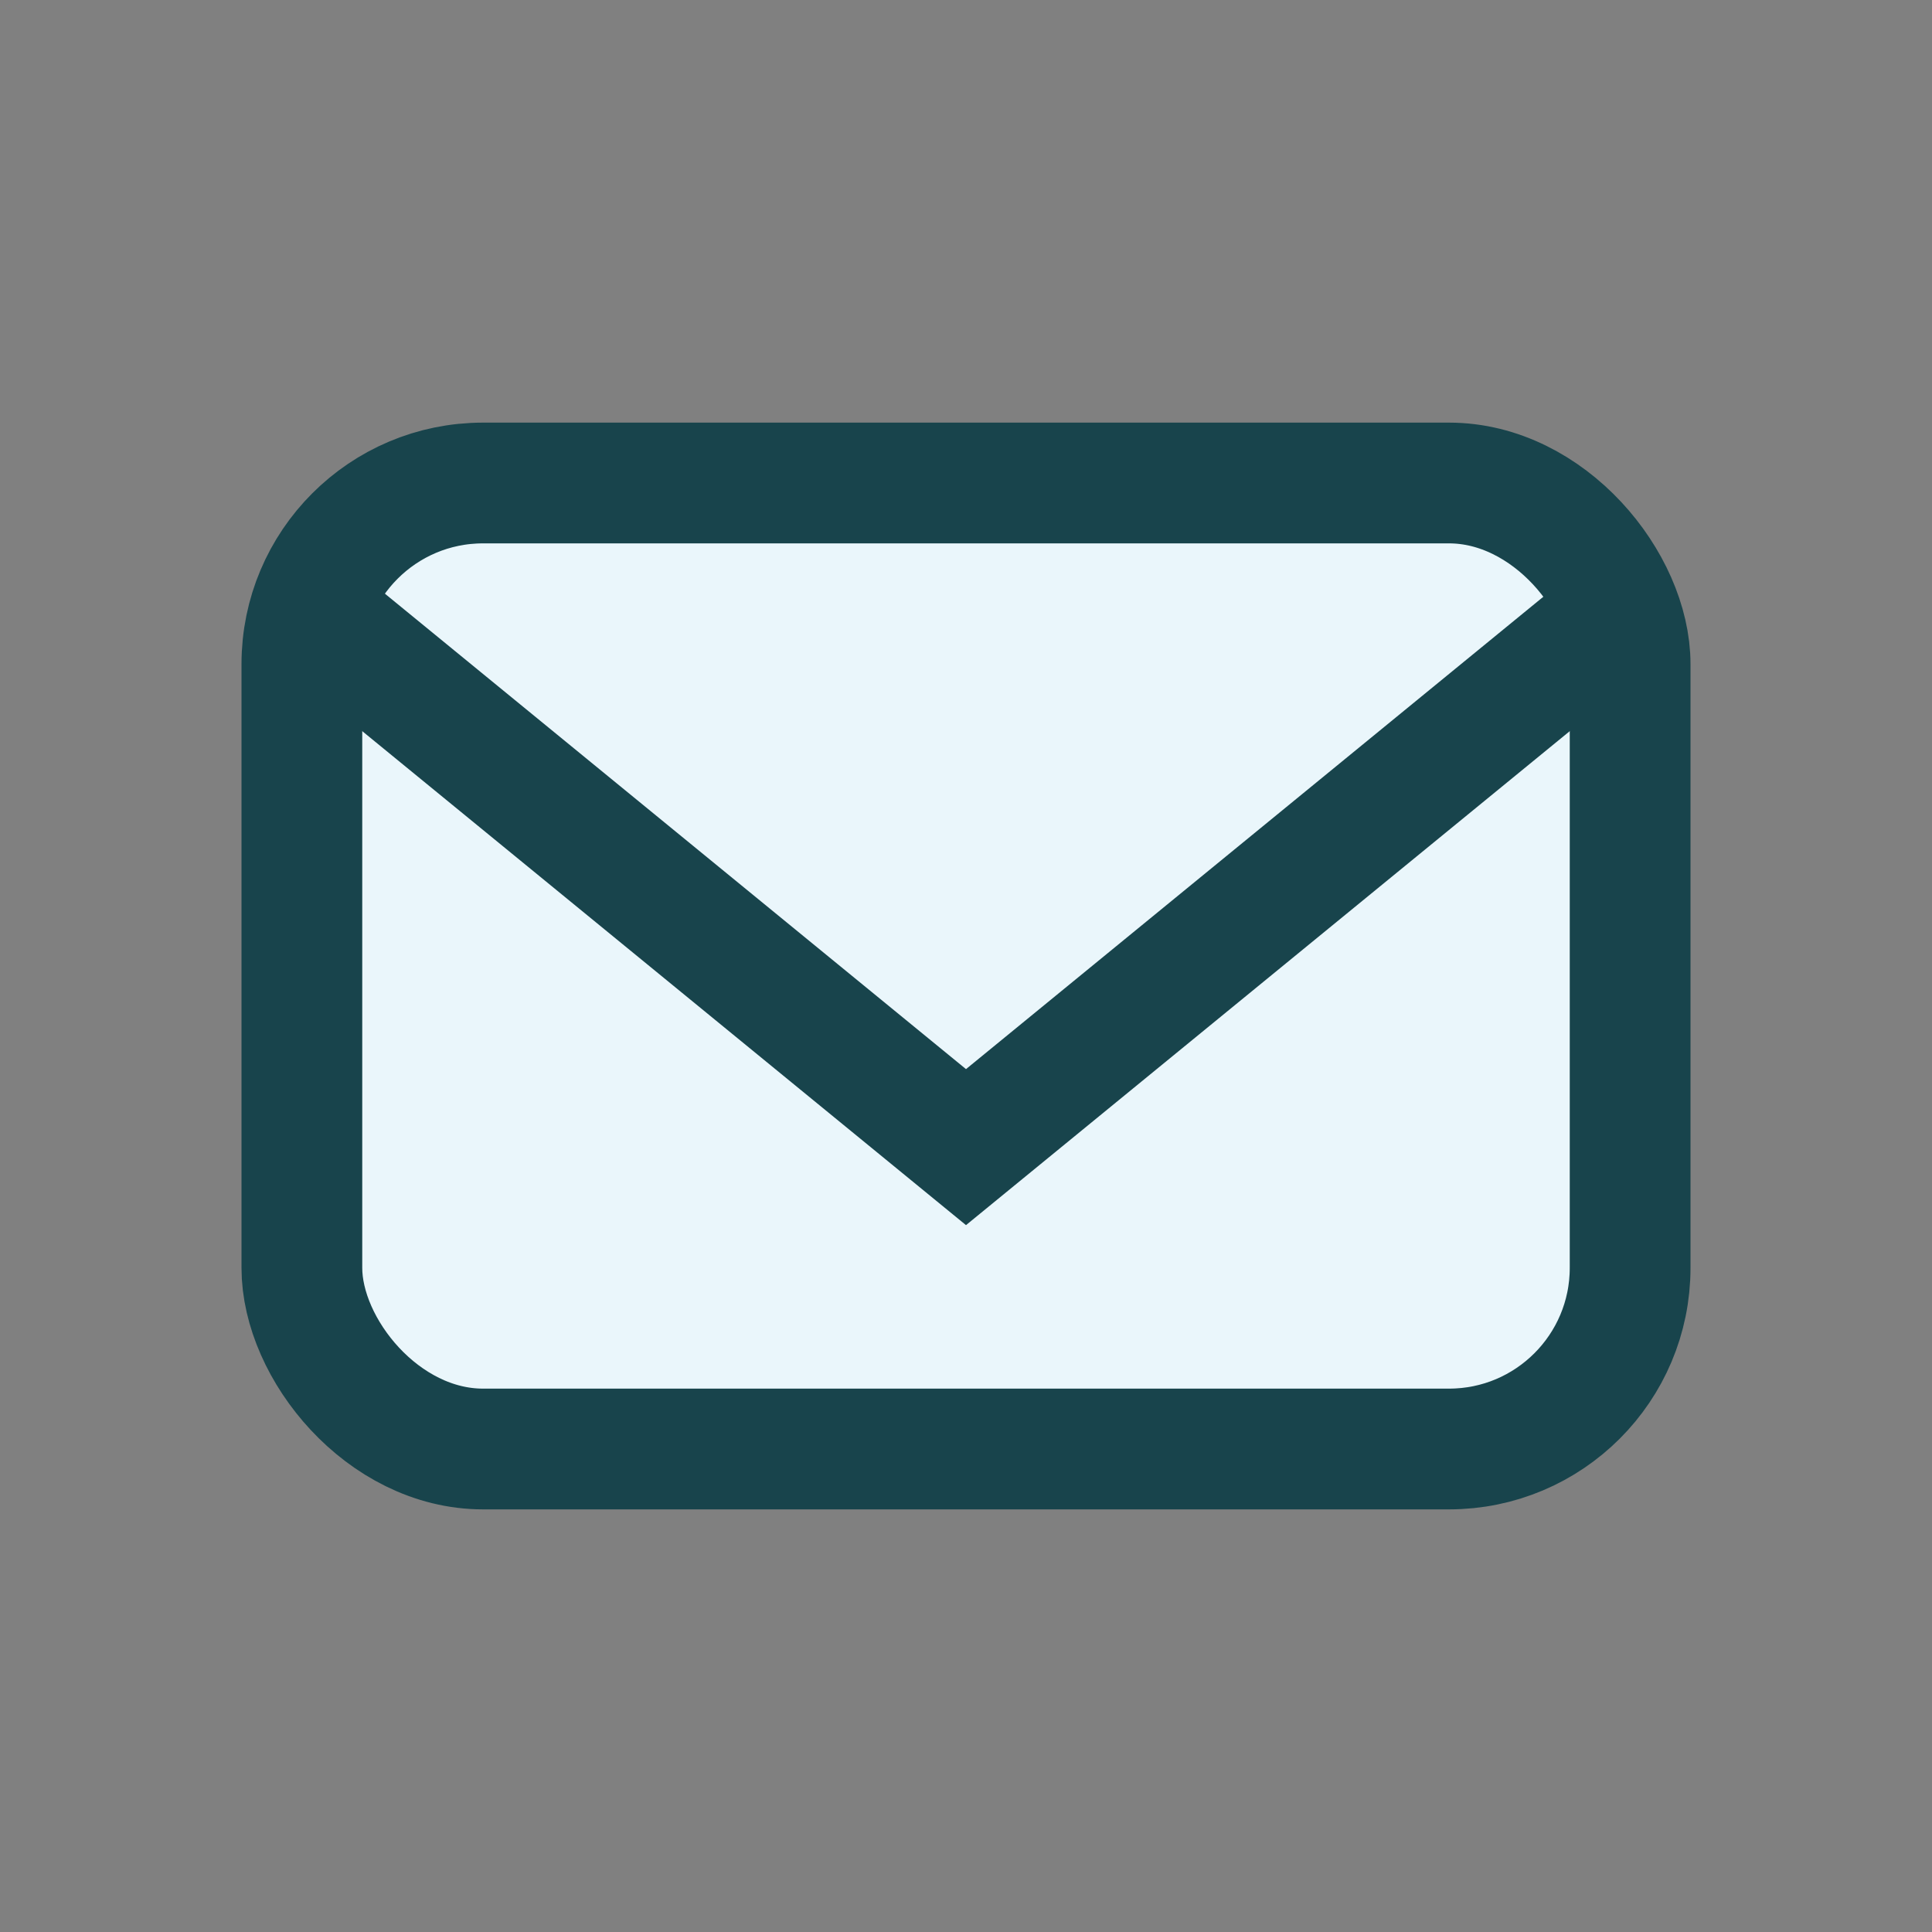 <?xml version="1.0" encoding="UTF-8"?>
<svg xmlns="http://www.w3.org/2000/svg" width="32" height="32" viewBox="0 0 32 32"><rect x="0" y="0" width="32" height="32" fill="#808080" stroke="none"/><rect x="5" y="8" width="22" height="16" rx="3" fill="#EAF6FB" stroke="#18444C" stroke-width="2"/><path d="M5 10l11 9 11-9" fill="none" stroke="#18444C" stroke-width="2"/></svg>